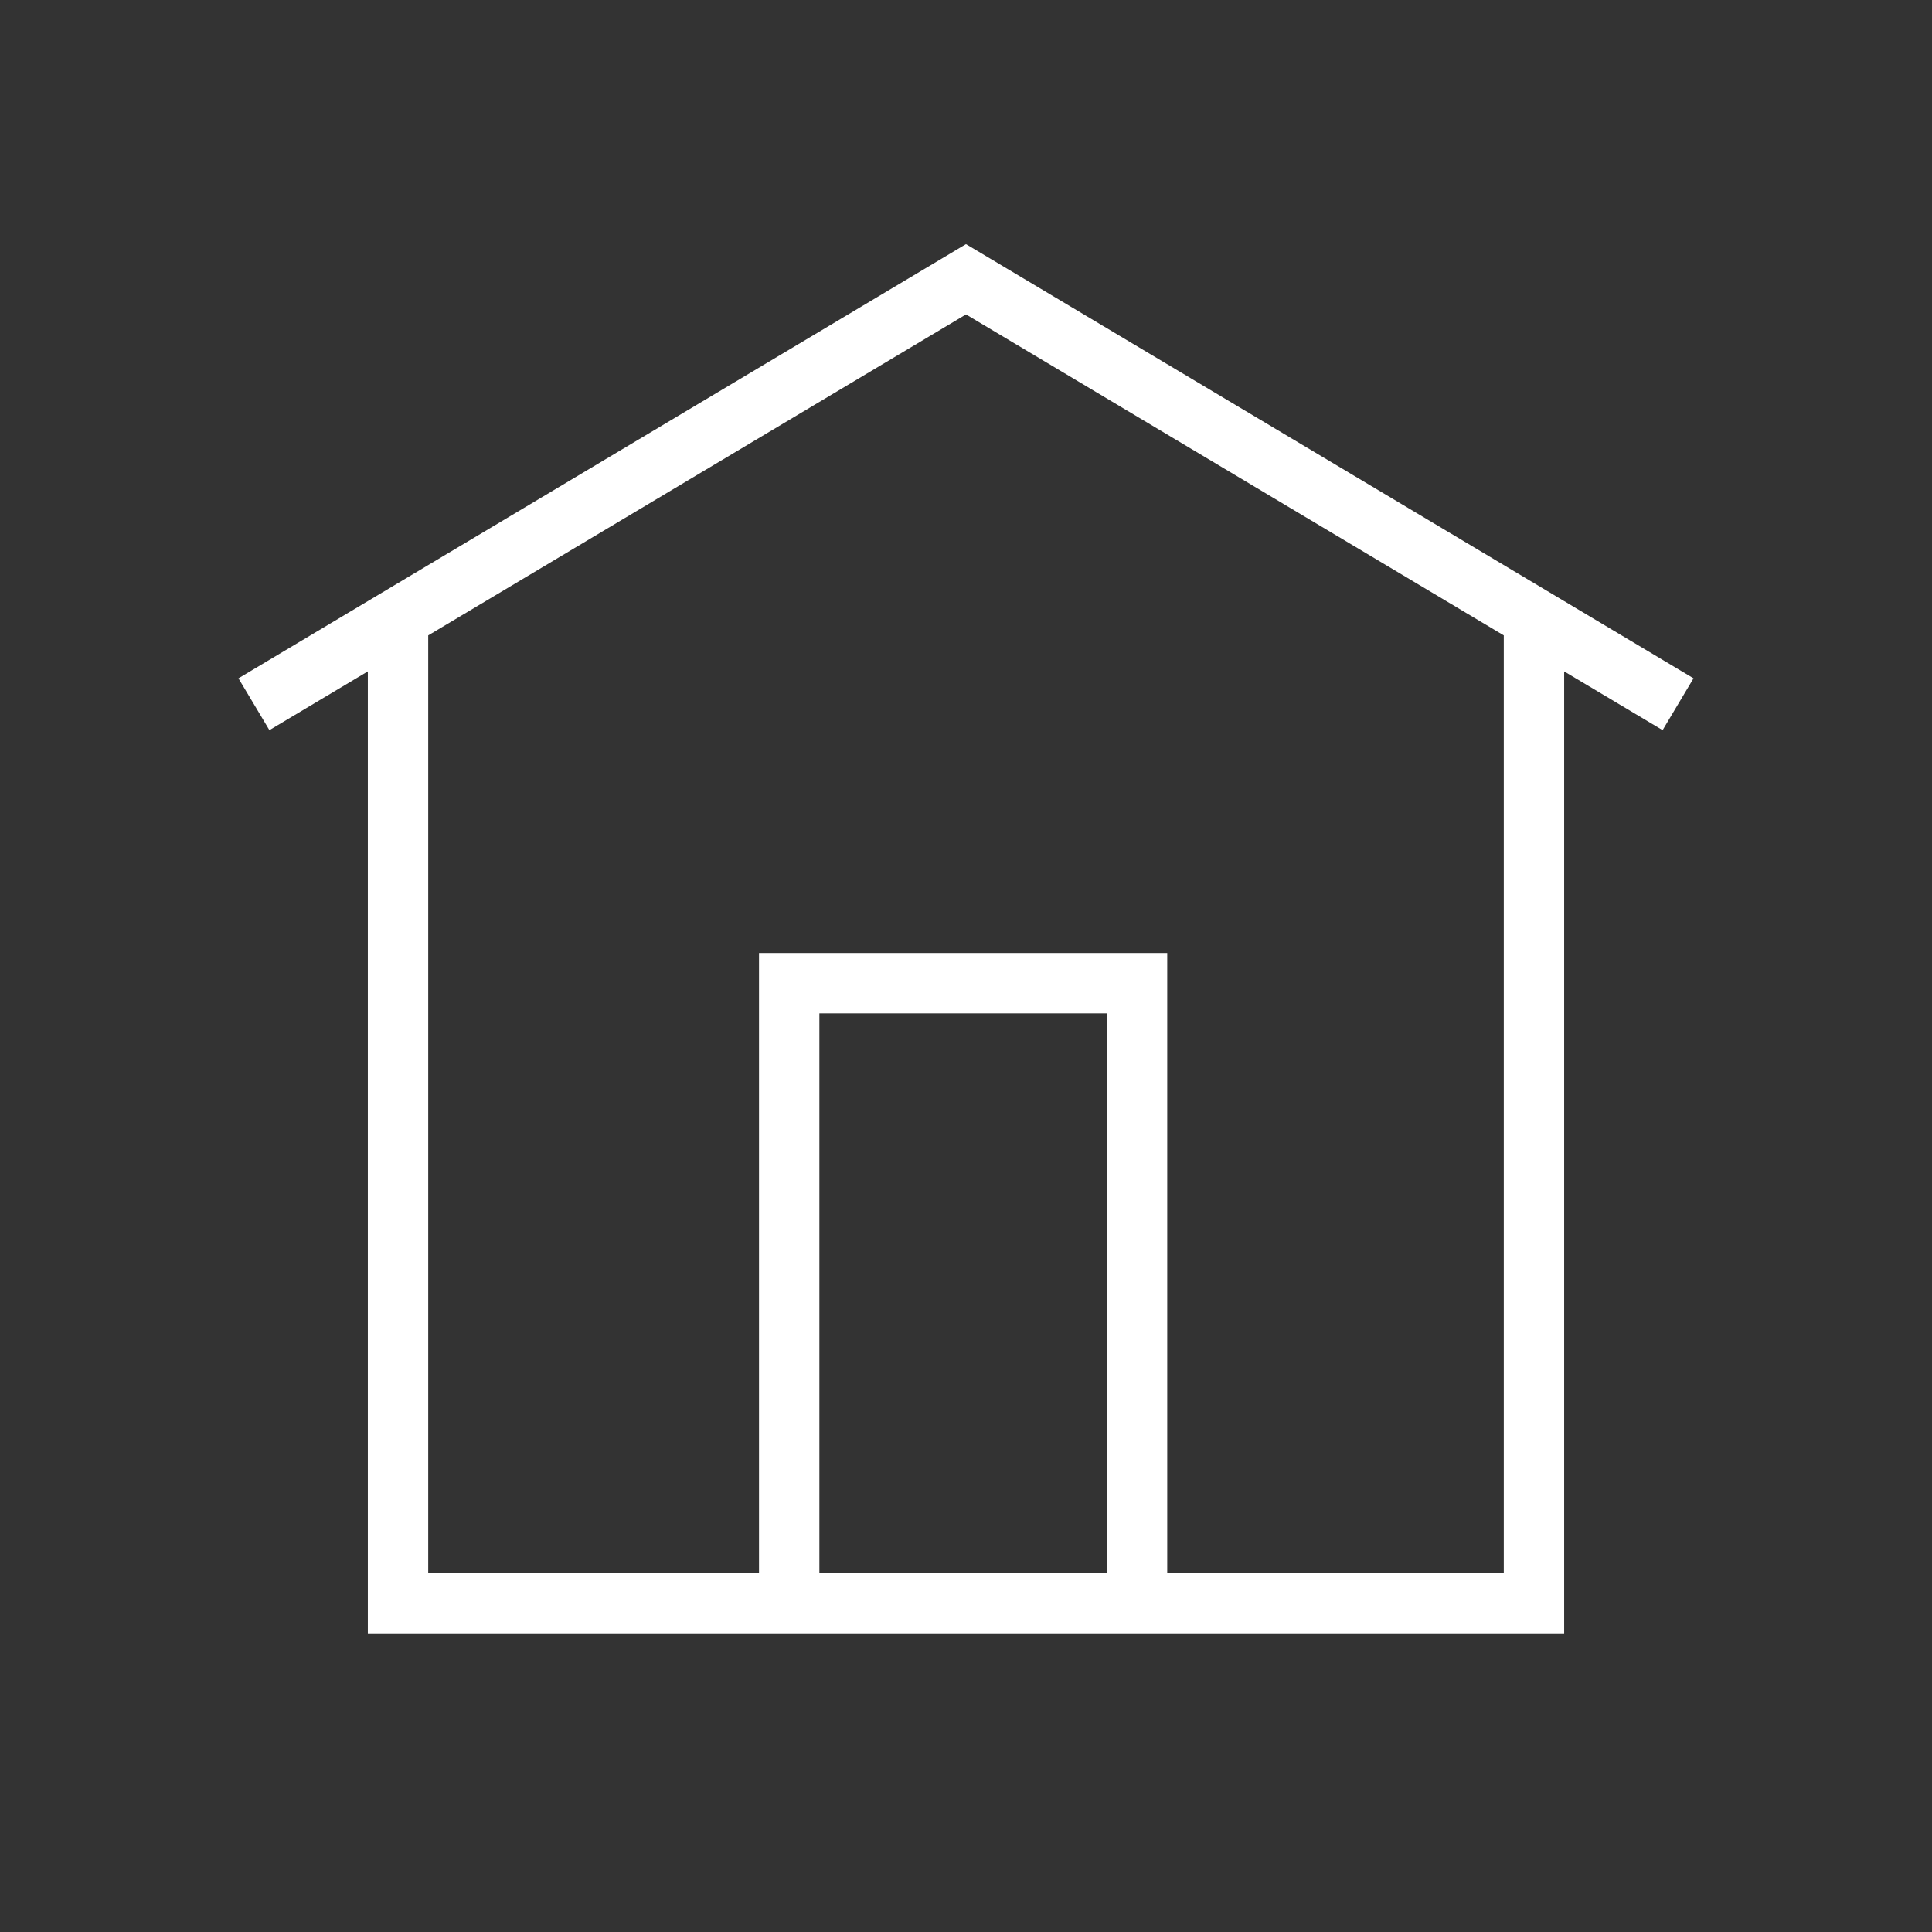 <?xml version="1.0" encoding="UTF-8"?>
<svg xmlns="http://www.w3.org/2000/svg" viewBox="0 0 64 64">
  <rect x="0" y="0" width="64" height="64" fill="#333333" stroke="none"/>
  <defs>
    <style>.cls-1{fill:#ffffff;}</style>
  </defs>
  <g id="Layer_1" data-name="Layer 1">
    <path class="cls-1" d="M56.1,22.47l-4.285-2.558v-0l-5.161-3.08L32.512,8.393v0l-.513-.306-.512.306V8.393L7.899,22.47l1.025,1.717,3.261-1.946V54.112H51.815V22.241l3.261,1.946ZM27.143,52.112V33.57H36.666V52.112Zm22.672,0H38.666V31.57H25.143V52.112H14.185V21.048L32,10.416,49.815,21.048Z"></path>
  </g>
</svg>
